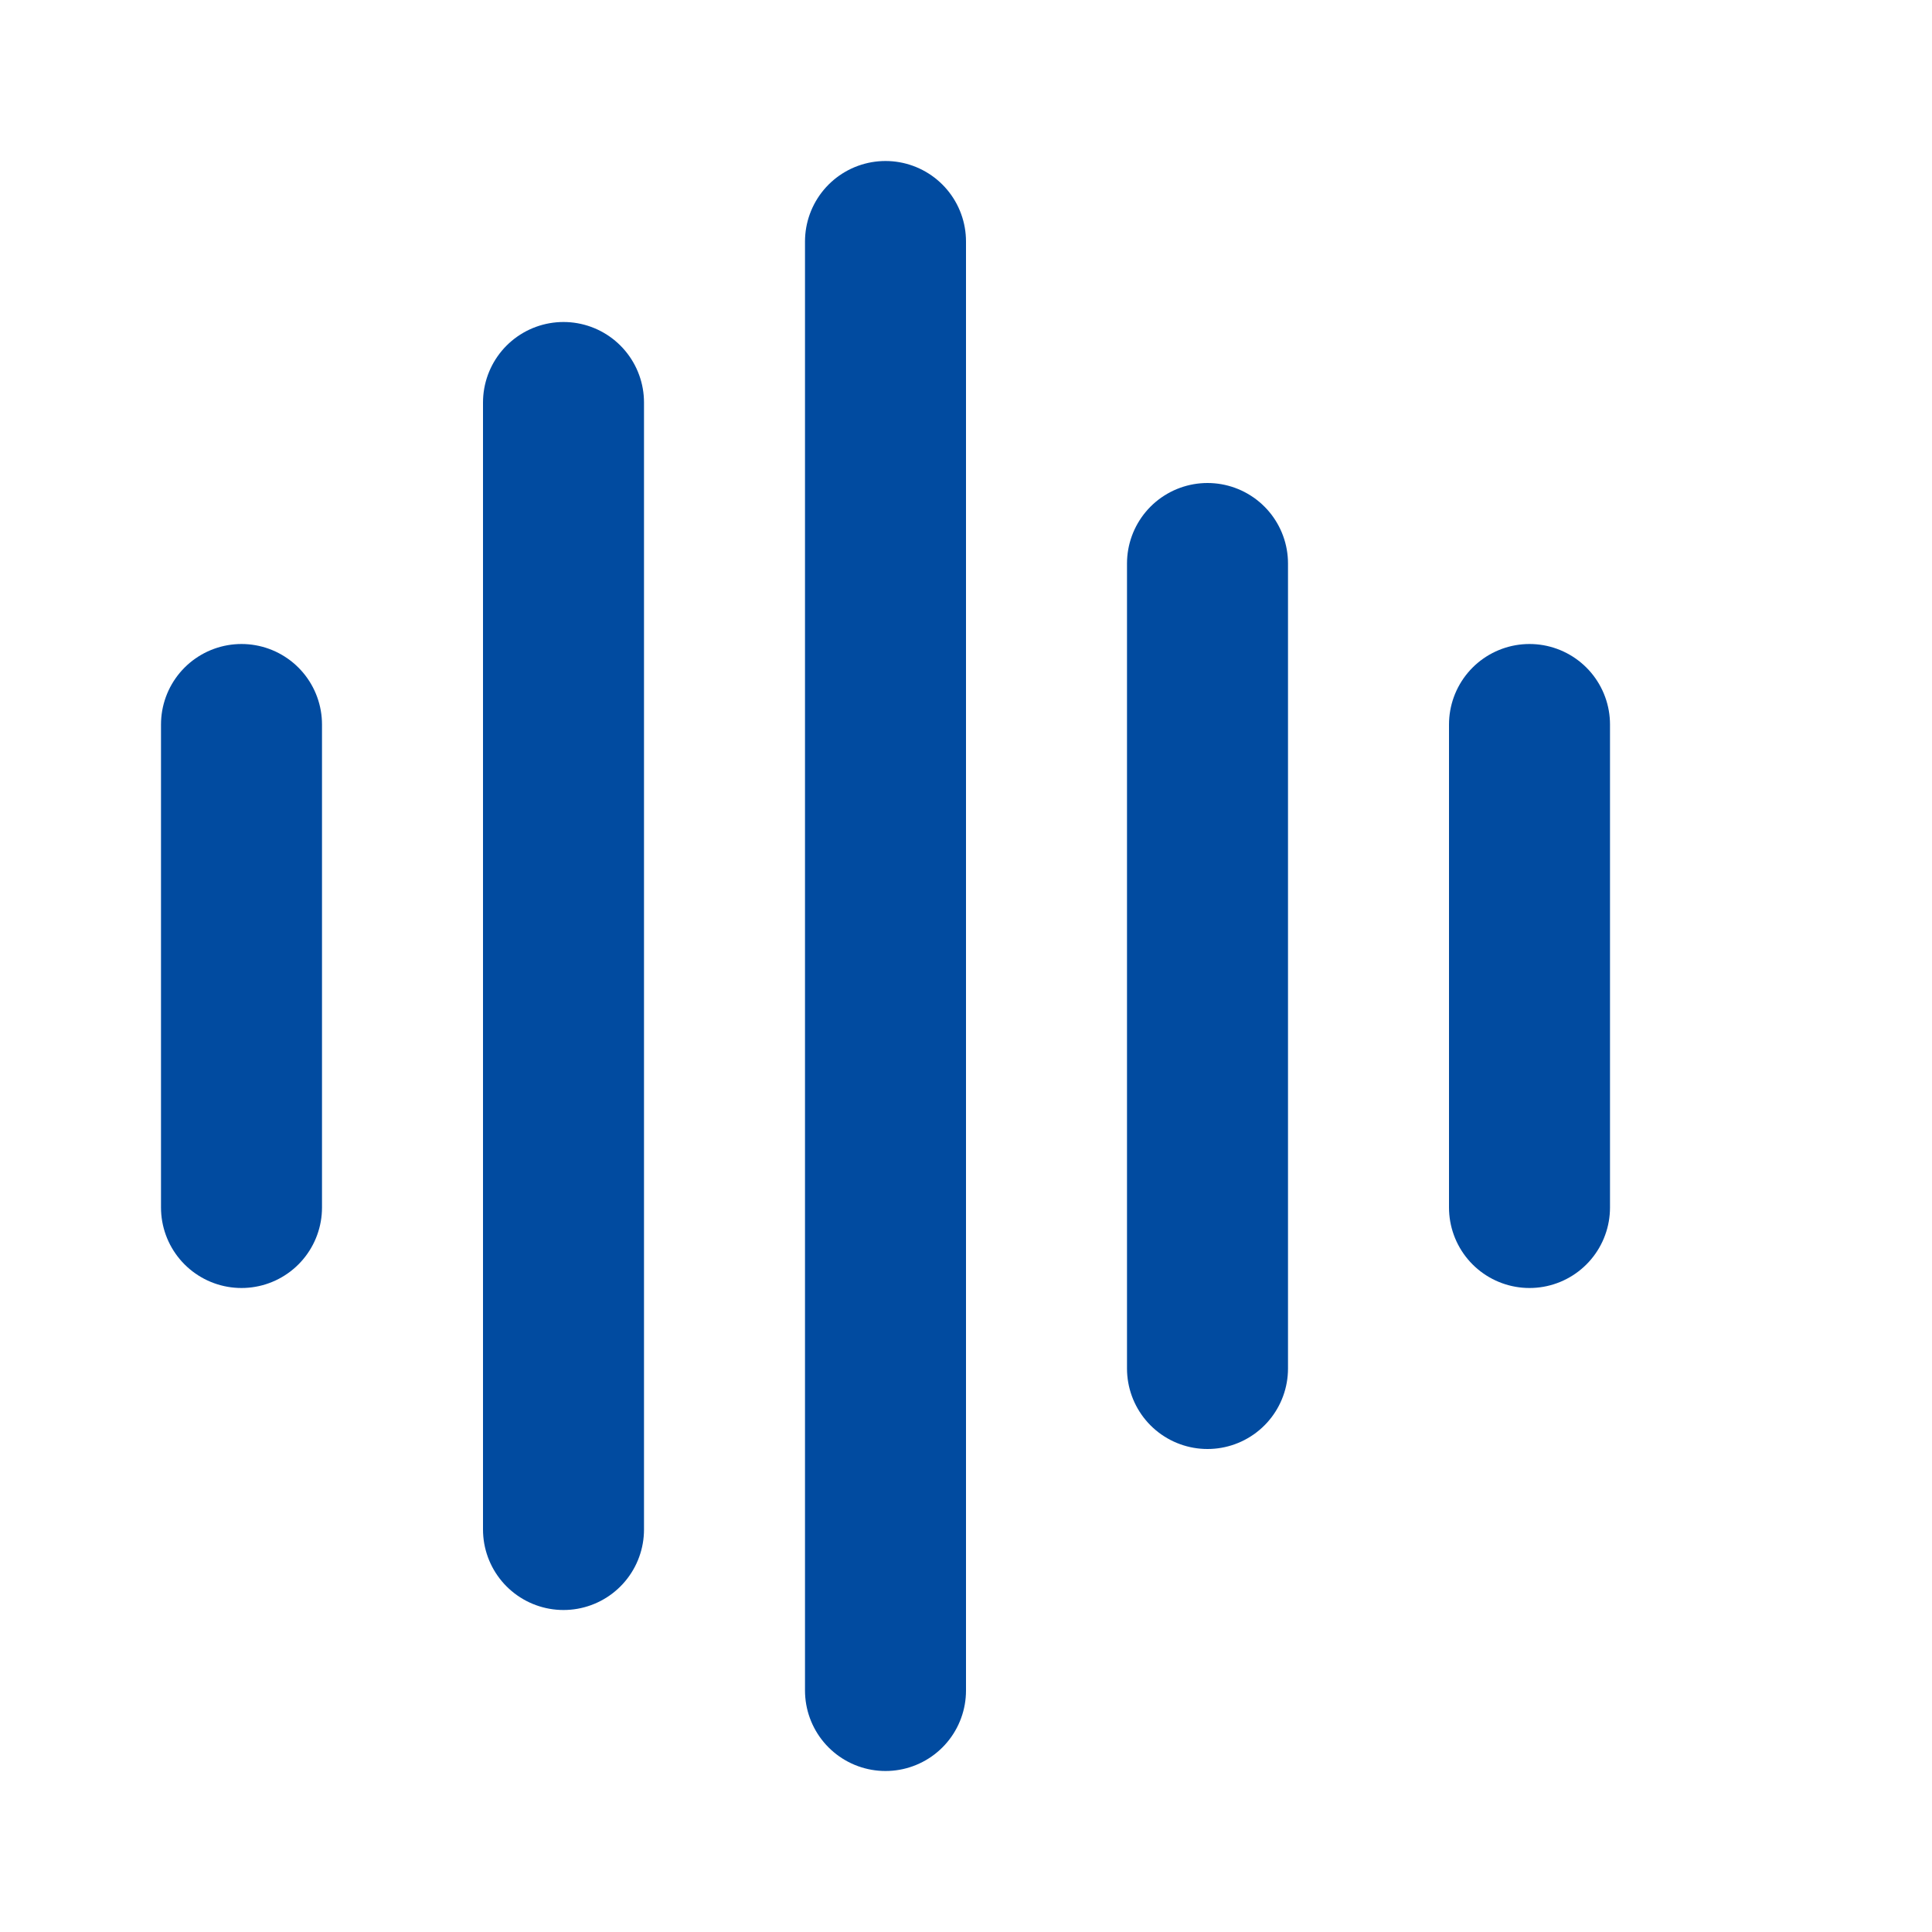 <svg xmlns="http://www.w3.org/2000/svg" width="128" height="128" viewBox="0 0 24 24" fill="none">
    <path d="M3 9V15M7 5V19M11 3V21M15 7V17M19 9V15" stroke="#014ba0" stroke-width="2" stroke-linecap="round"/>
</svg>

